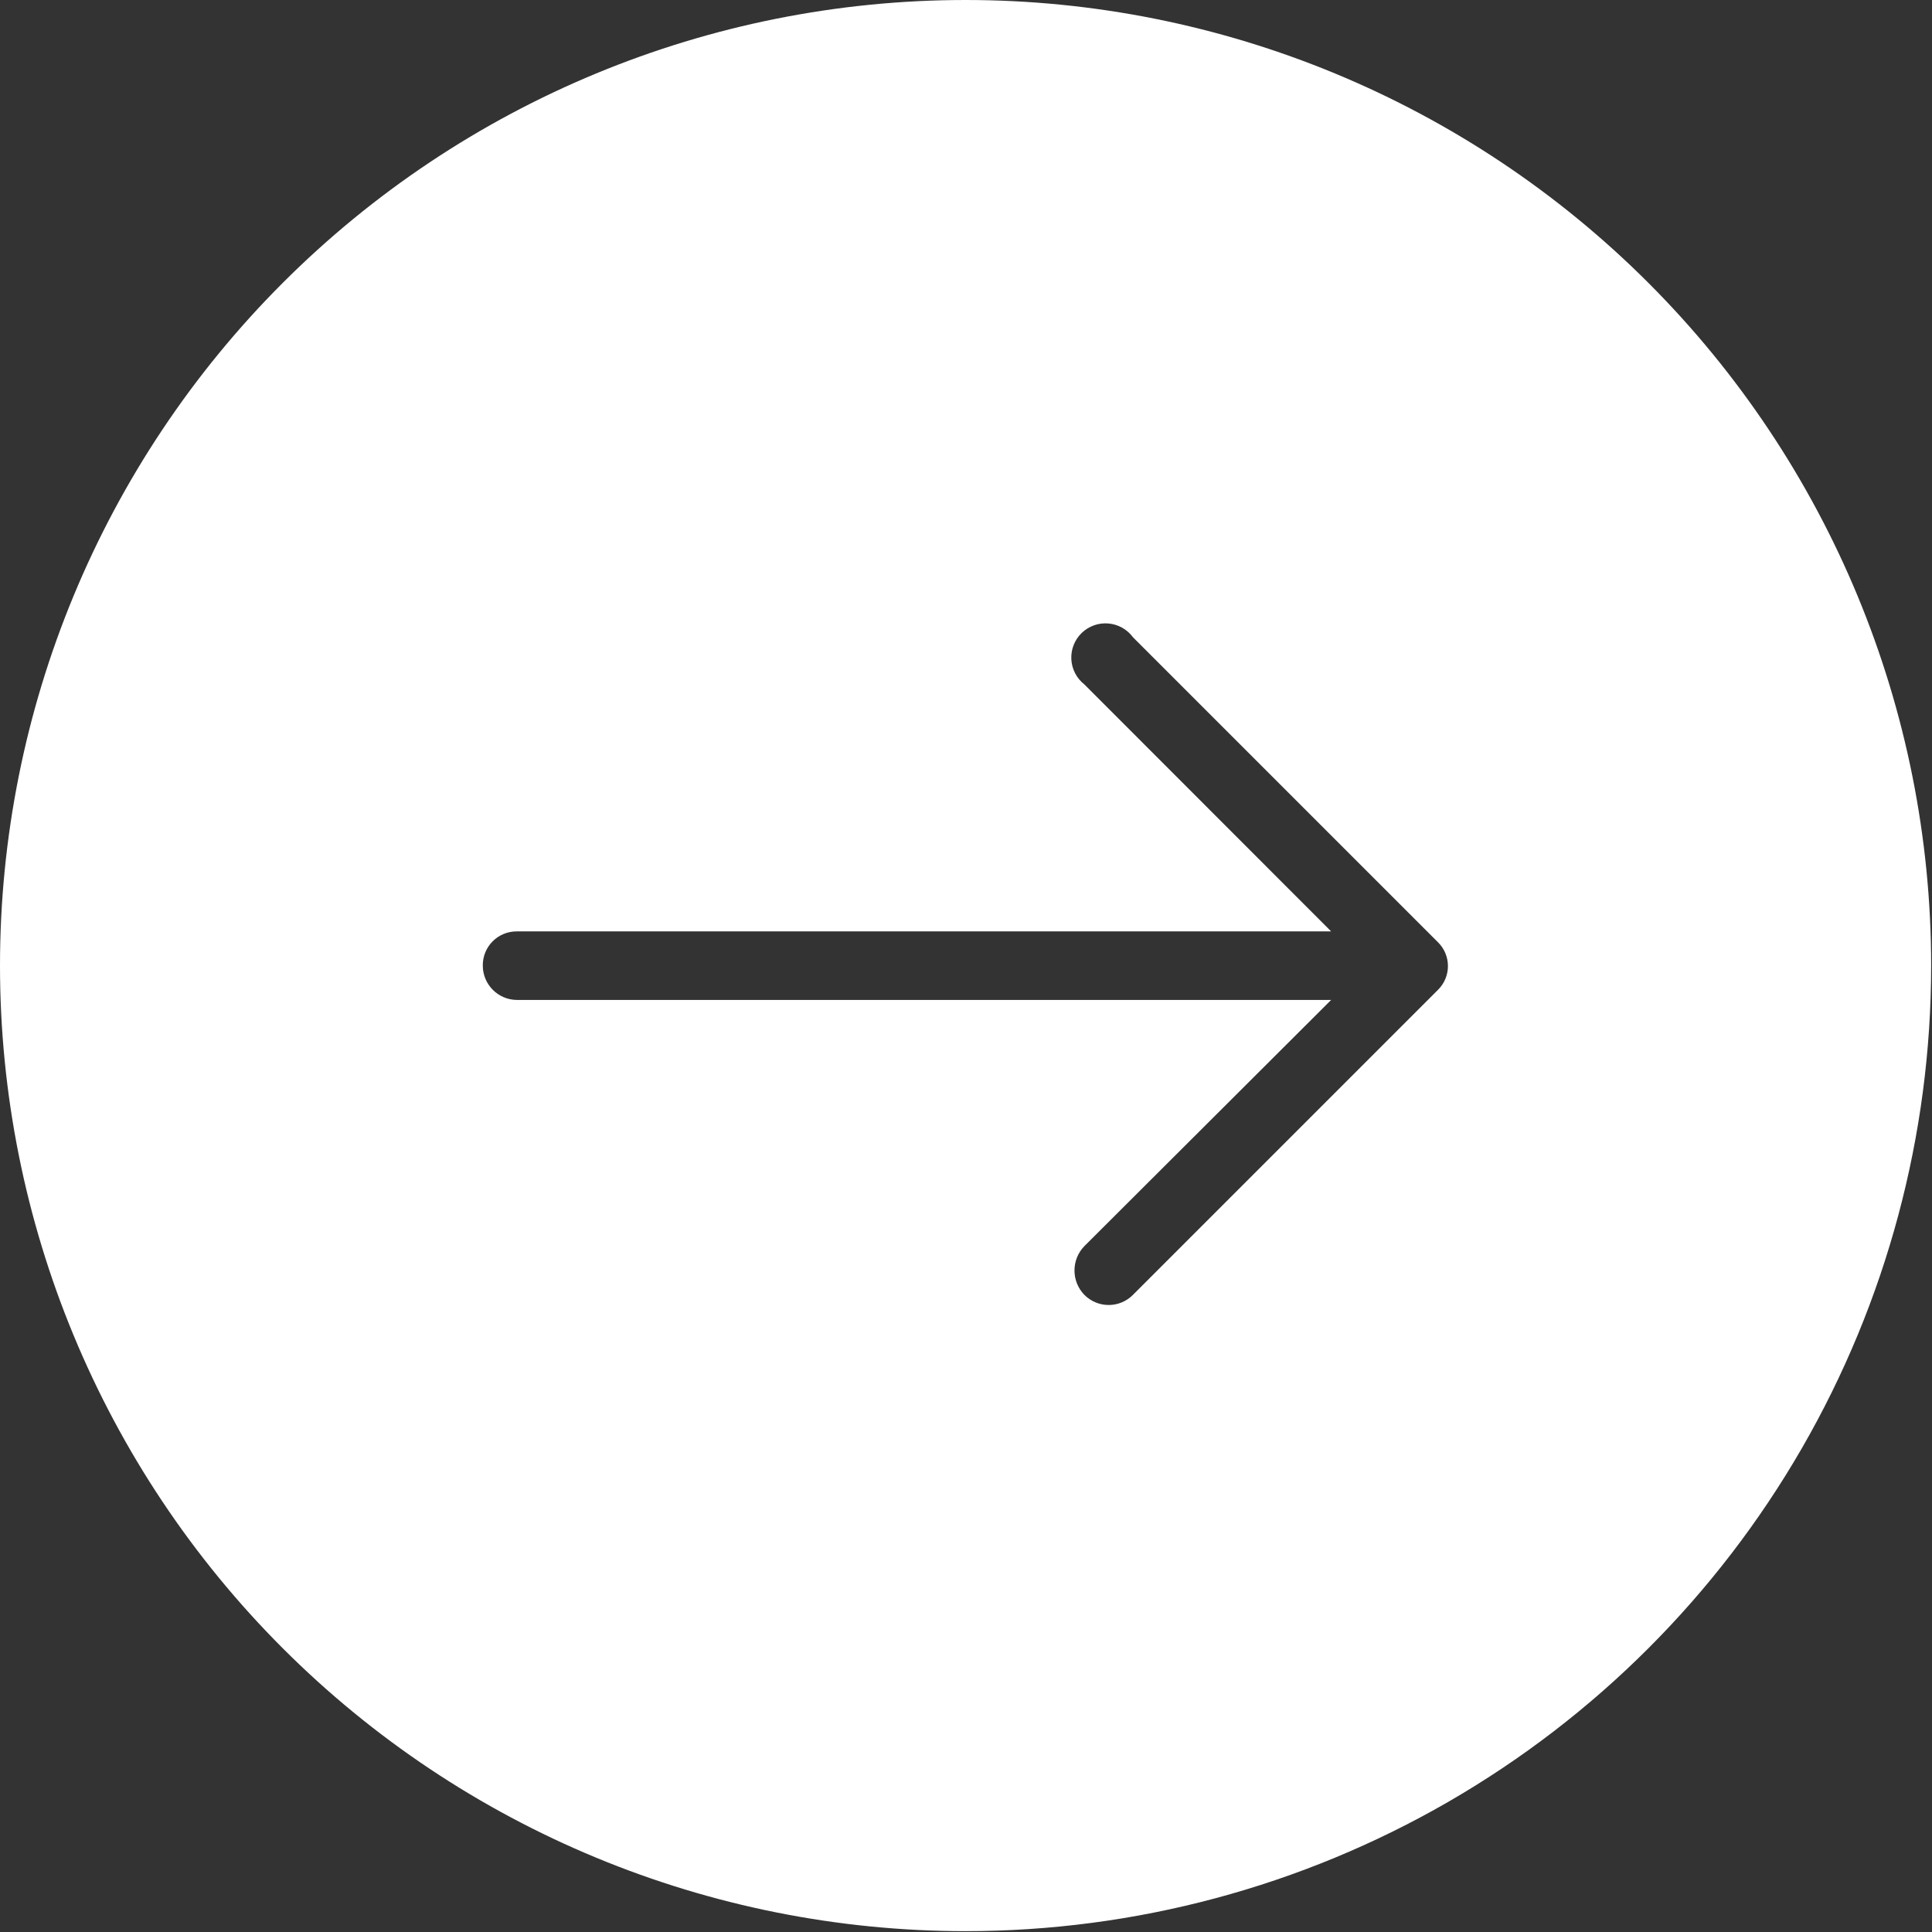 <?xml version="1.0" encoding="UTF-8"?> <svg xmlns="http://www.w3.org/2000/svg" width="747" height="747" viewBox="0 0 747 747" fill="none"><rect x="0" y="0" width="747" height="747" fill="#333333" stroke="none"/> <path d="M373.336 0C274.32 0 179.363 39.333 109.349 109.349C39.333 179.36 0 274.323 0 373.336C0 472.349 39.333 567.309 109.349 637.323C179.36 707.339 274.323 746.672 373.336 746.672C438.867 746.672 503.248 729.421 560.003 696.656C616.757 663.885 663.883 616.76 696.656 560.003C729.421 503.248 746.672 438.867 746.672 373.336C746.672 274.32 707.339 179.363 637.323 109.349C567.312 39.333 472.349 0 373.336 0ZM556.043 382.667L438.069 500.64C435.585 503.156 432.2 504.572 428.663 504.572C425.127 504.572 421.736 503.156 419.257 500.64C414.174 495.395 414.174 487.067 419.257 481.823L514.678 386.625H199.811C192.53 386.542 186.671 380.615 186.671 373.334C186.629 369.828 187.999 366.453 190.473 363.969C192.942 361.485 196.306 360.099 199.811 360.12H514.678L419.257 264.62C416.257 262.261 414.423 258.719 414.226 254.912C414.028 251.099 415.491 247.391 418.231 244.735C420.97 242.084 424.726 240.74 428.528 241.063C432.33 241.381 435.809 243.329 438.069 246.401L556.043 364.375C558.475 366.797 559.84 370.088 559.84 373.521C559.84 376.953 558.475 380.245 556.043 382.667Z" fill="white"></path> </svg> 